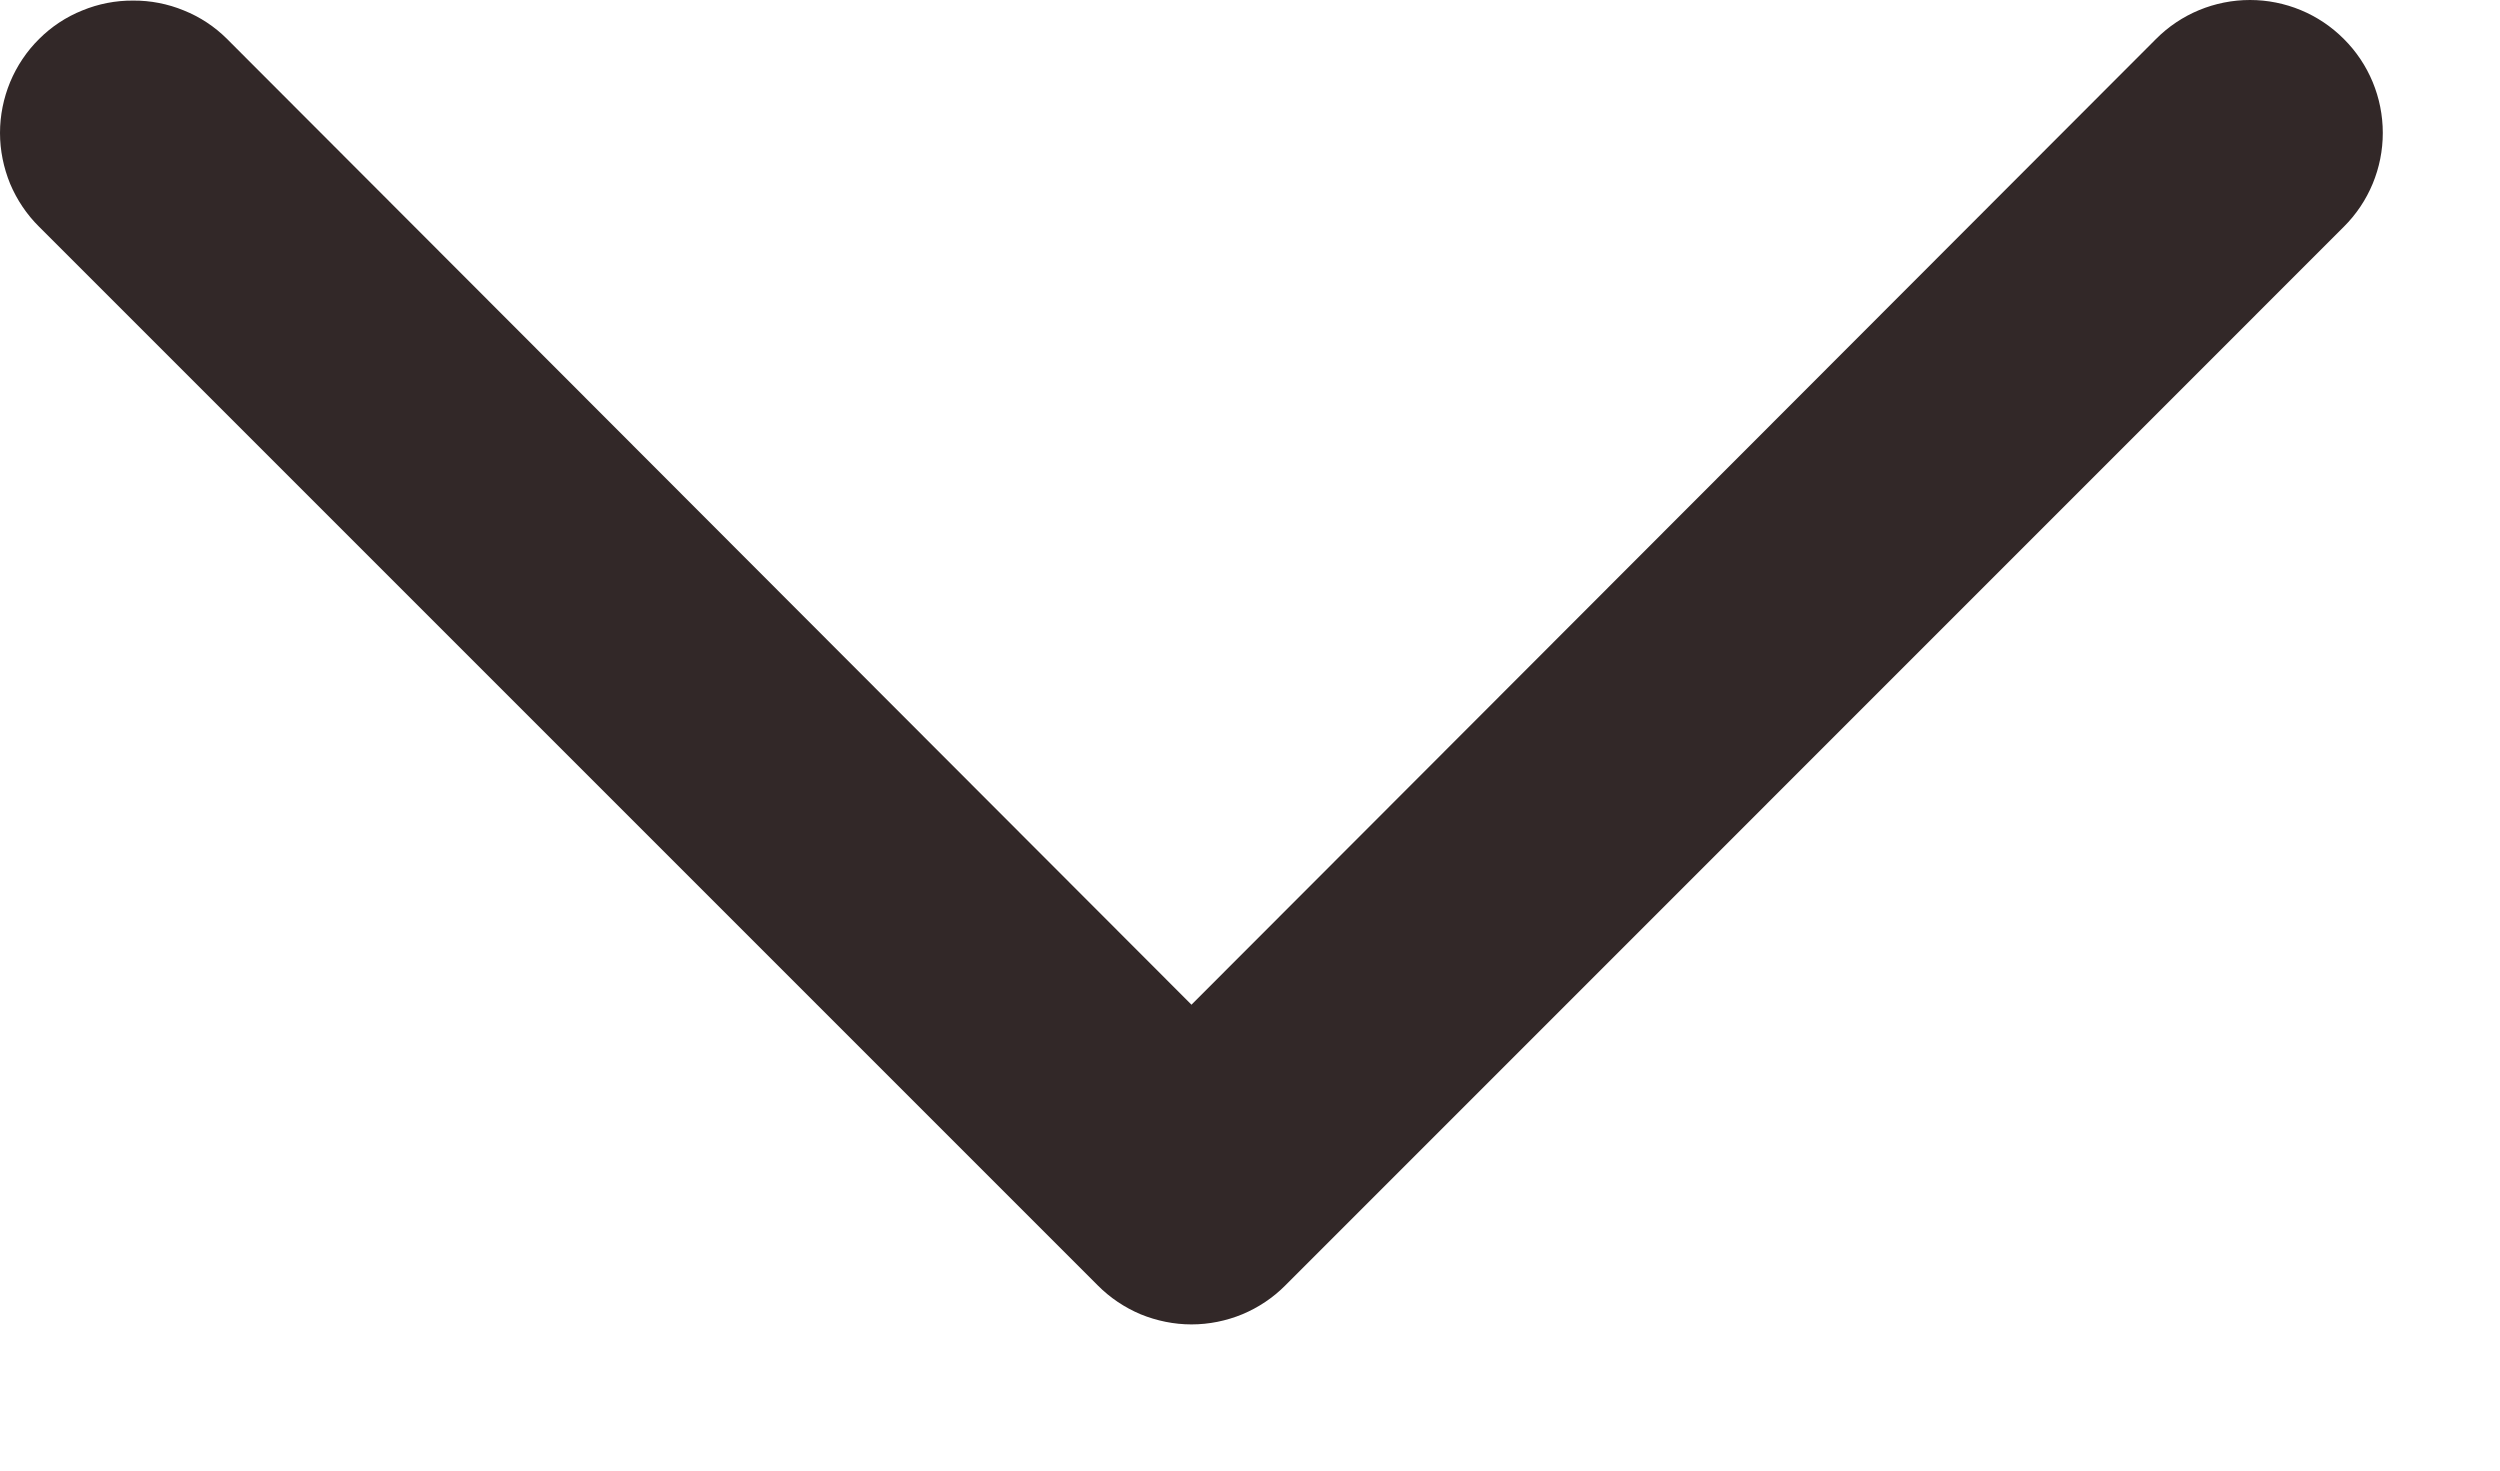 <svg width="17" height="10" viewBox="0 0 17 10" fill="none" xmlns="http://www.w3.org/2000/svg">
<path d="M0.905 0.004C1.023 0.003 1.141 0.026 1.25 0.071C1.36 0.115 1.46 0.181 1.544 0.265L8.102 6.832L14.661 0.265C14.83 0.095 15.06 0 15.3 0C15.539 0 15.769 0.095 15.938 0.265C16.108 0.434 16.203 0.664 16.203 0.904C16.203 1.143 16.108 1.373 15.938 1.542L8.741 8.74C8.658 8.824 8.558 8.891 8.448 8.937C8.339 8.982 8.221 9.006 8.102 9.006C7.984 9.006 7.866 8.982 7.756 8.937C7.647 8.891 7.547 8.824 7.464 8.74L0.266 1.542C0.182 1.459 0.115 1.359 0.069 1.25C0.024 1.14 0 1.022 0 0.904C0 0.785 0.024 0.667 0.069 0.558C0.115 0.448 0.182 0.348 0.266 0.265C0.35 0.181 0.45 0.115 0.56 0.071C0.669 0.026 0.787 0.003 0.905 0.004Z" fill="#322828"/>
</svg>
